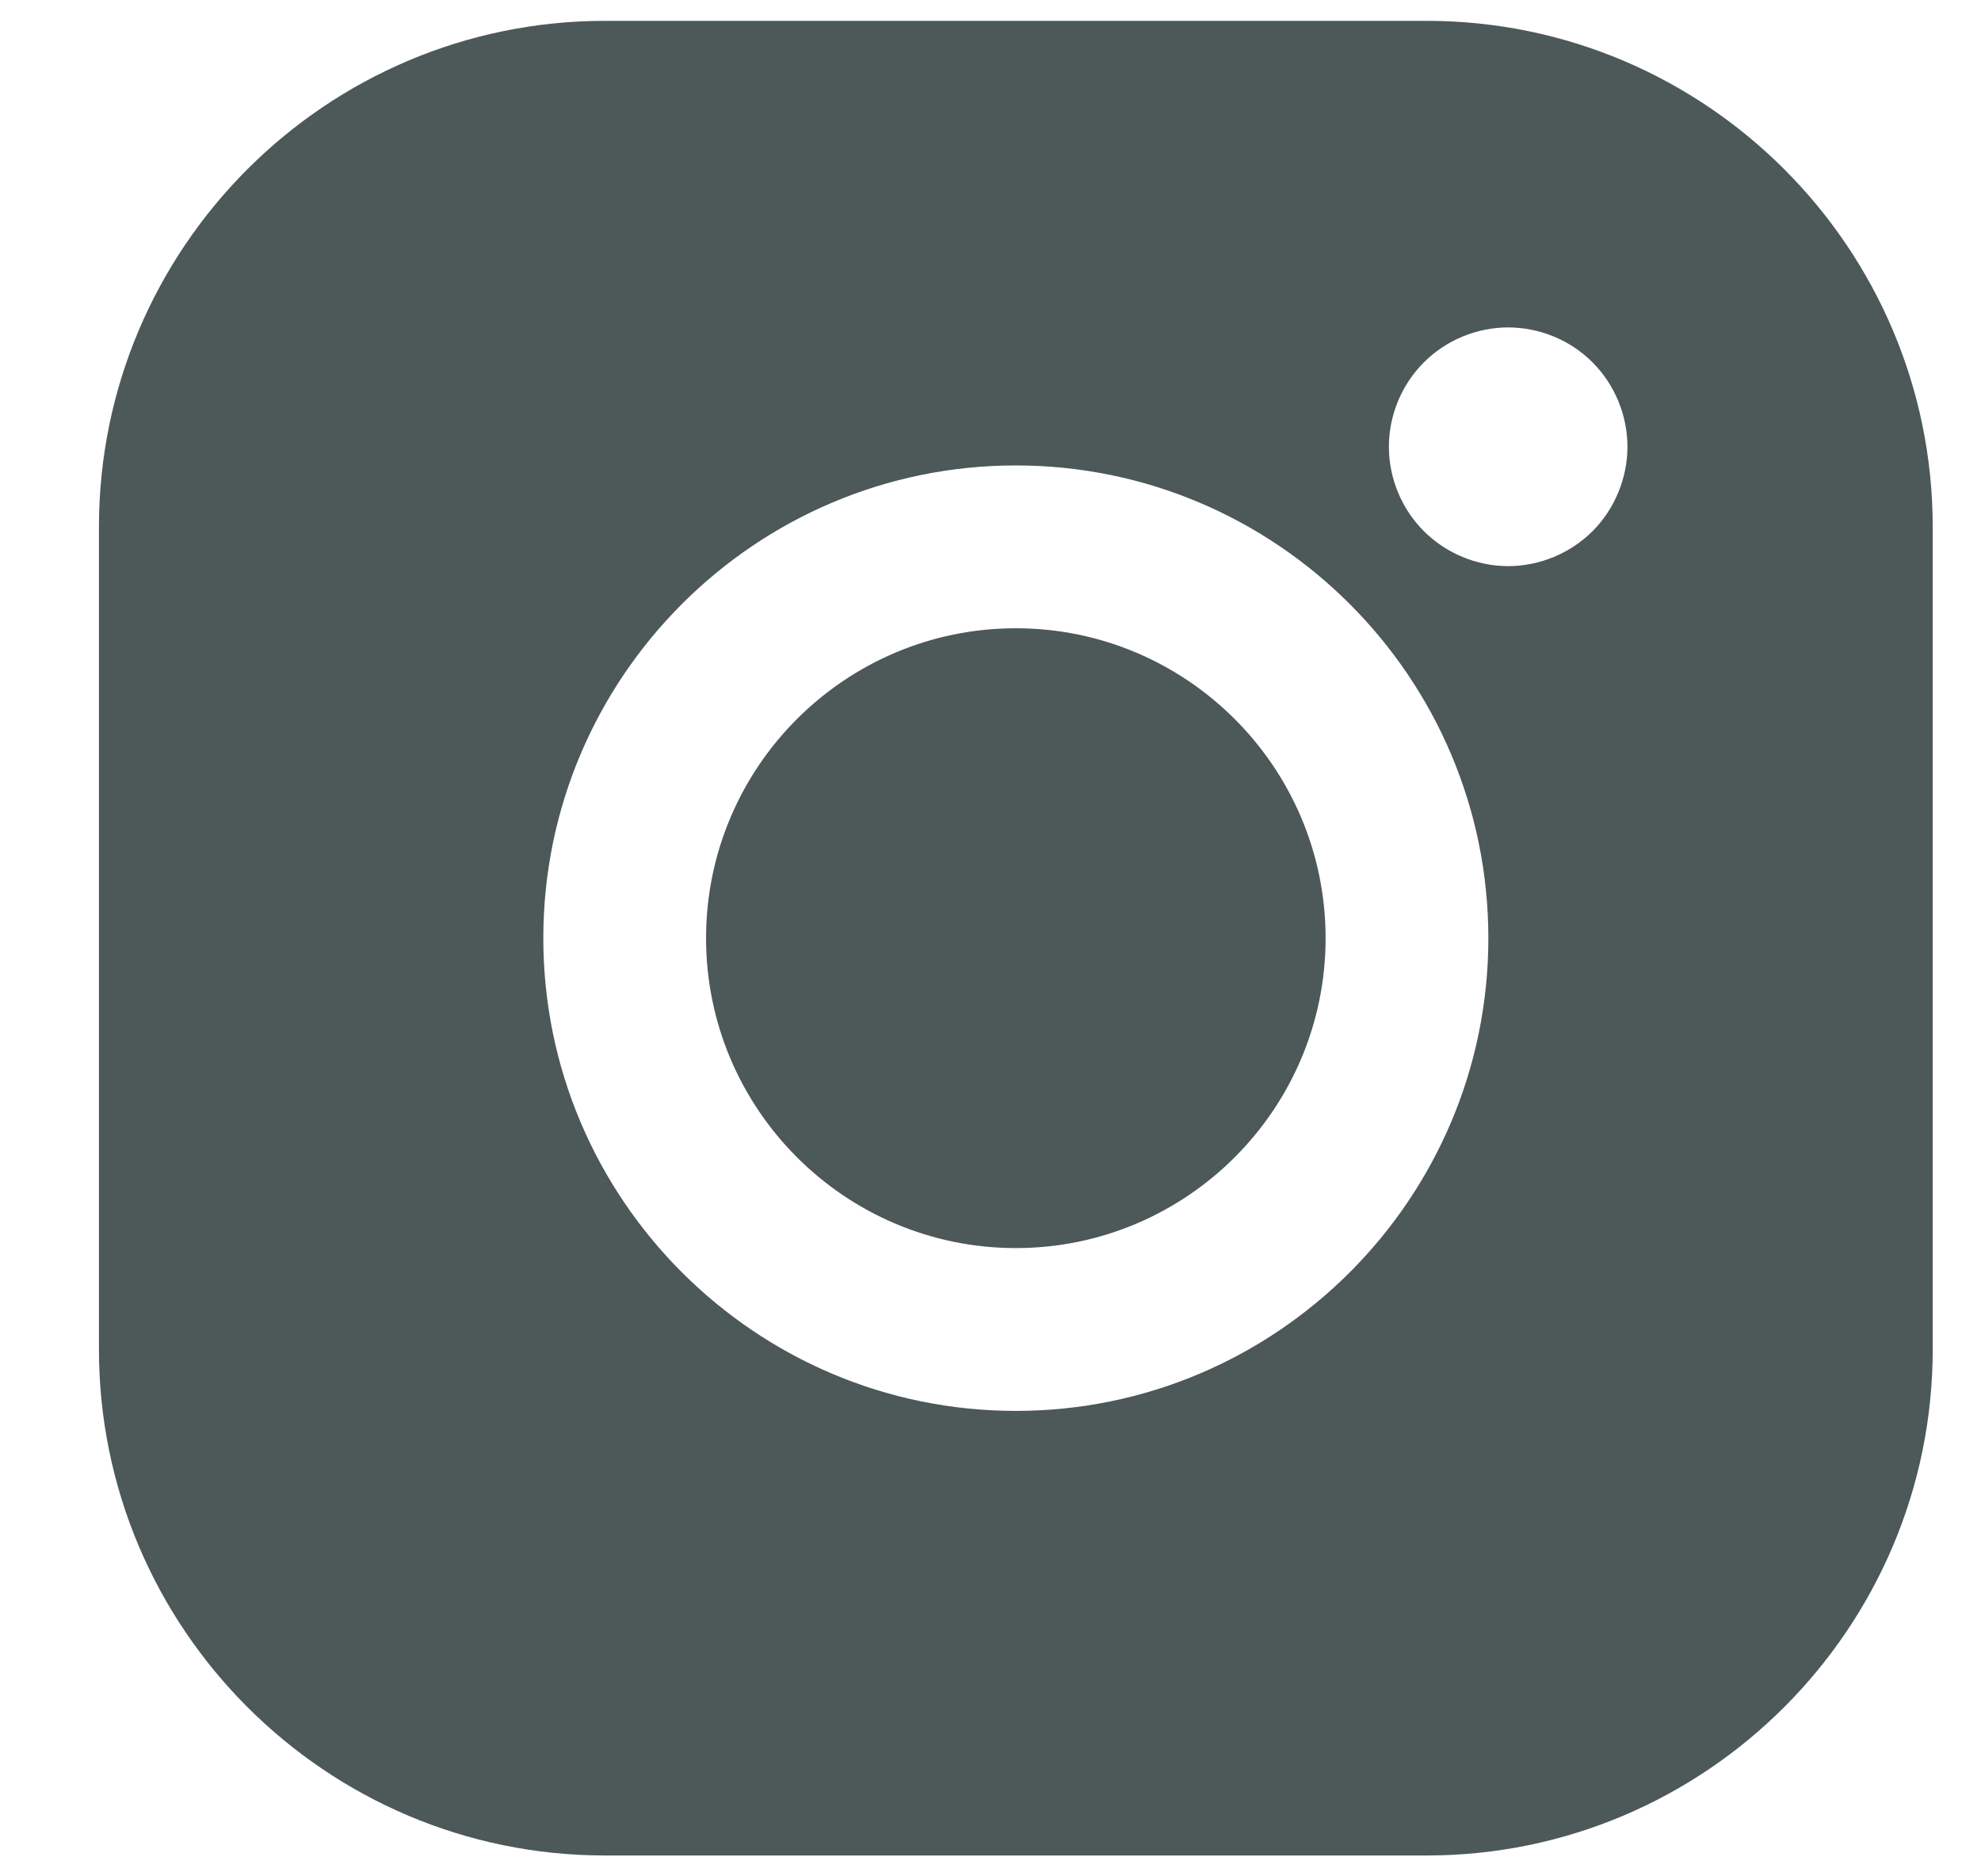 <?xml version="1.0" encoding="UTF-8"?>
<svg width="19px" height="18px" viewBox="0 0 19 18" version="1.1" xmlns="http://www.w3.org/2000/svg" xmlns:xlink="http://www.w3.org/1999/xlink">
    <!-- Generator: Sketch 52.6 (67491) - http://www.bohemiancoding.com/sketch -->
    <title>i</title>
    <desc>Created with Sketch.</desc>
    <g id="final" stroke="none" stroke-width="1" fill="none" fill-rule="evenodd">
        <g id="card_item(scroll)" transform="translate(-918, -1182)" fill="#4D5858" fill-rule="nonzero">
            <path d="M931.683,1182.2 C934.359,1182.2 936.537,1184.379 936.537,1187.057 L936.537,1194.943 C936.537,1197.621 934.359,1199.8 931.683,1199.8 L923.803,1199.8 C921.126,1199.8 918.949,1197.621 918.949,1194.943 L918.949,1187.057 C918.949,1184.379 921.126,1182.2 923.803,1182.2 L931.683,1182.2 Z M927.743,1186.465 C925.244,1186.465 923.211,1188.5 923.211,1191 C923.211,1193.501 925.244,1195.535 927.743,1195.535 C930.242,1195.535 932.275,1193.501 932.275,1191 C932.275,1188.5 930.242,1186.465 927.743,1186.465 Z M927.743,1193.973 C926.105,1193.973 924.772,1192.64 924.772,1191 C924.772,1189.36 926.104,1188.027 927.743,1188.027 C929.381,1188.027 930.714,1189.36 930.714,1191 C930.714,1192.64 929.381,1193.973 927.743,1193.973 Z M932.465,1185.141 C932.164,1185.141 931.869,1185.263 931.657,1185.476 C931.443,1185.689 931.321,1185.984 931.321,1186.286 C931.321,1186.587 931.443,1186.883 931.657,1187.096 C931.869,1187.308 932.164,1187.431 932.465,1187.431 C932.767,1187.431 933.061,1187.308 933.274,1187.096 C933.487,1186.883 933.609,1186.587 933.609,1186.286 C933.609,1185.984 933.487,1185.689 933.274,1185.476 C933.062,1185.263 932.767,1185.141 932.465,1185.141 Z" id="i"></path>
        </g>
    </g>
</svg>